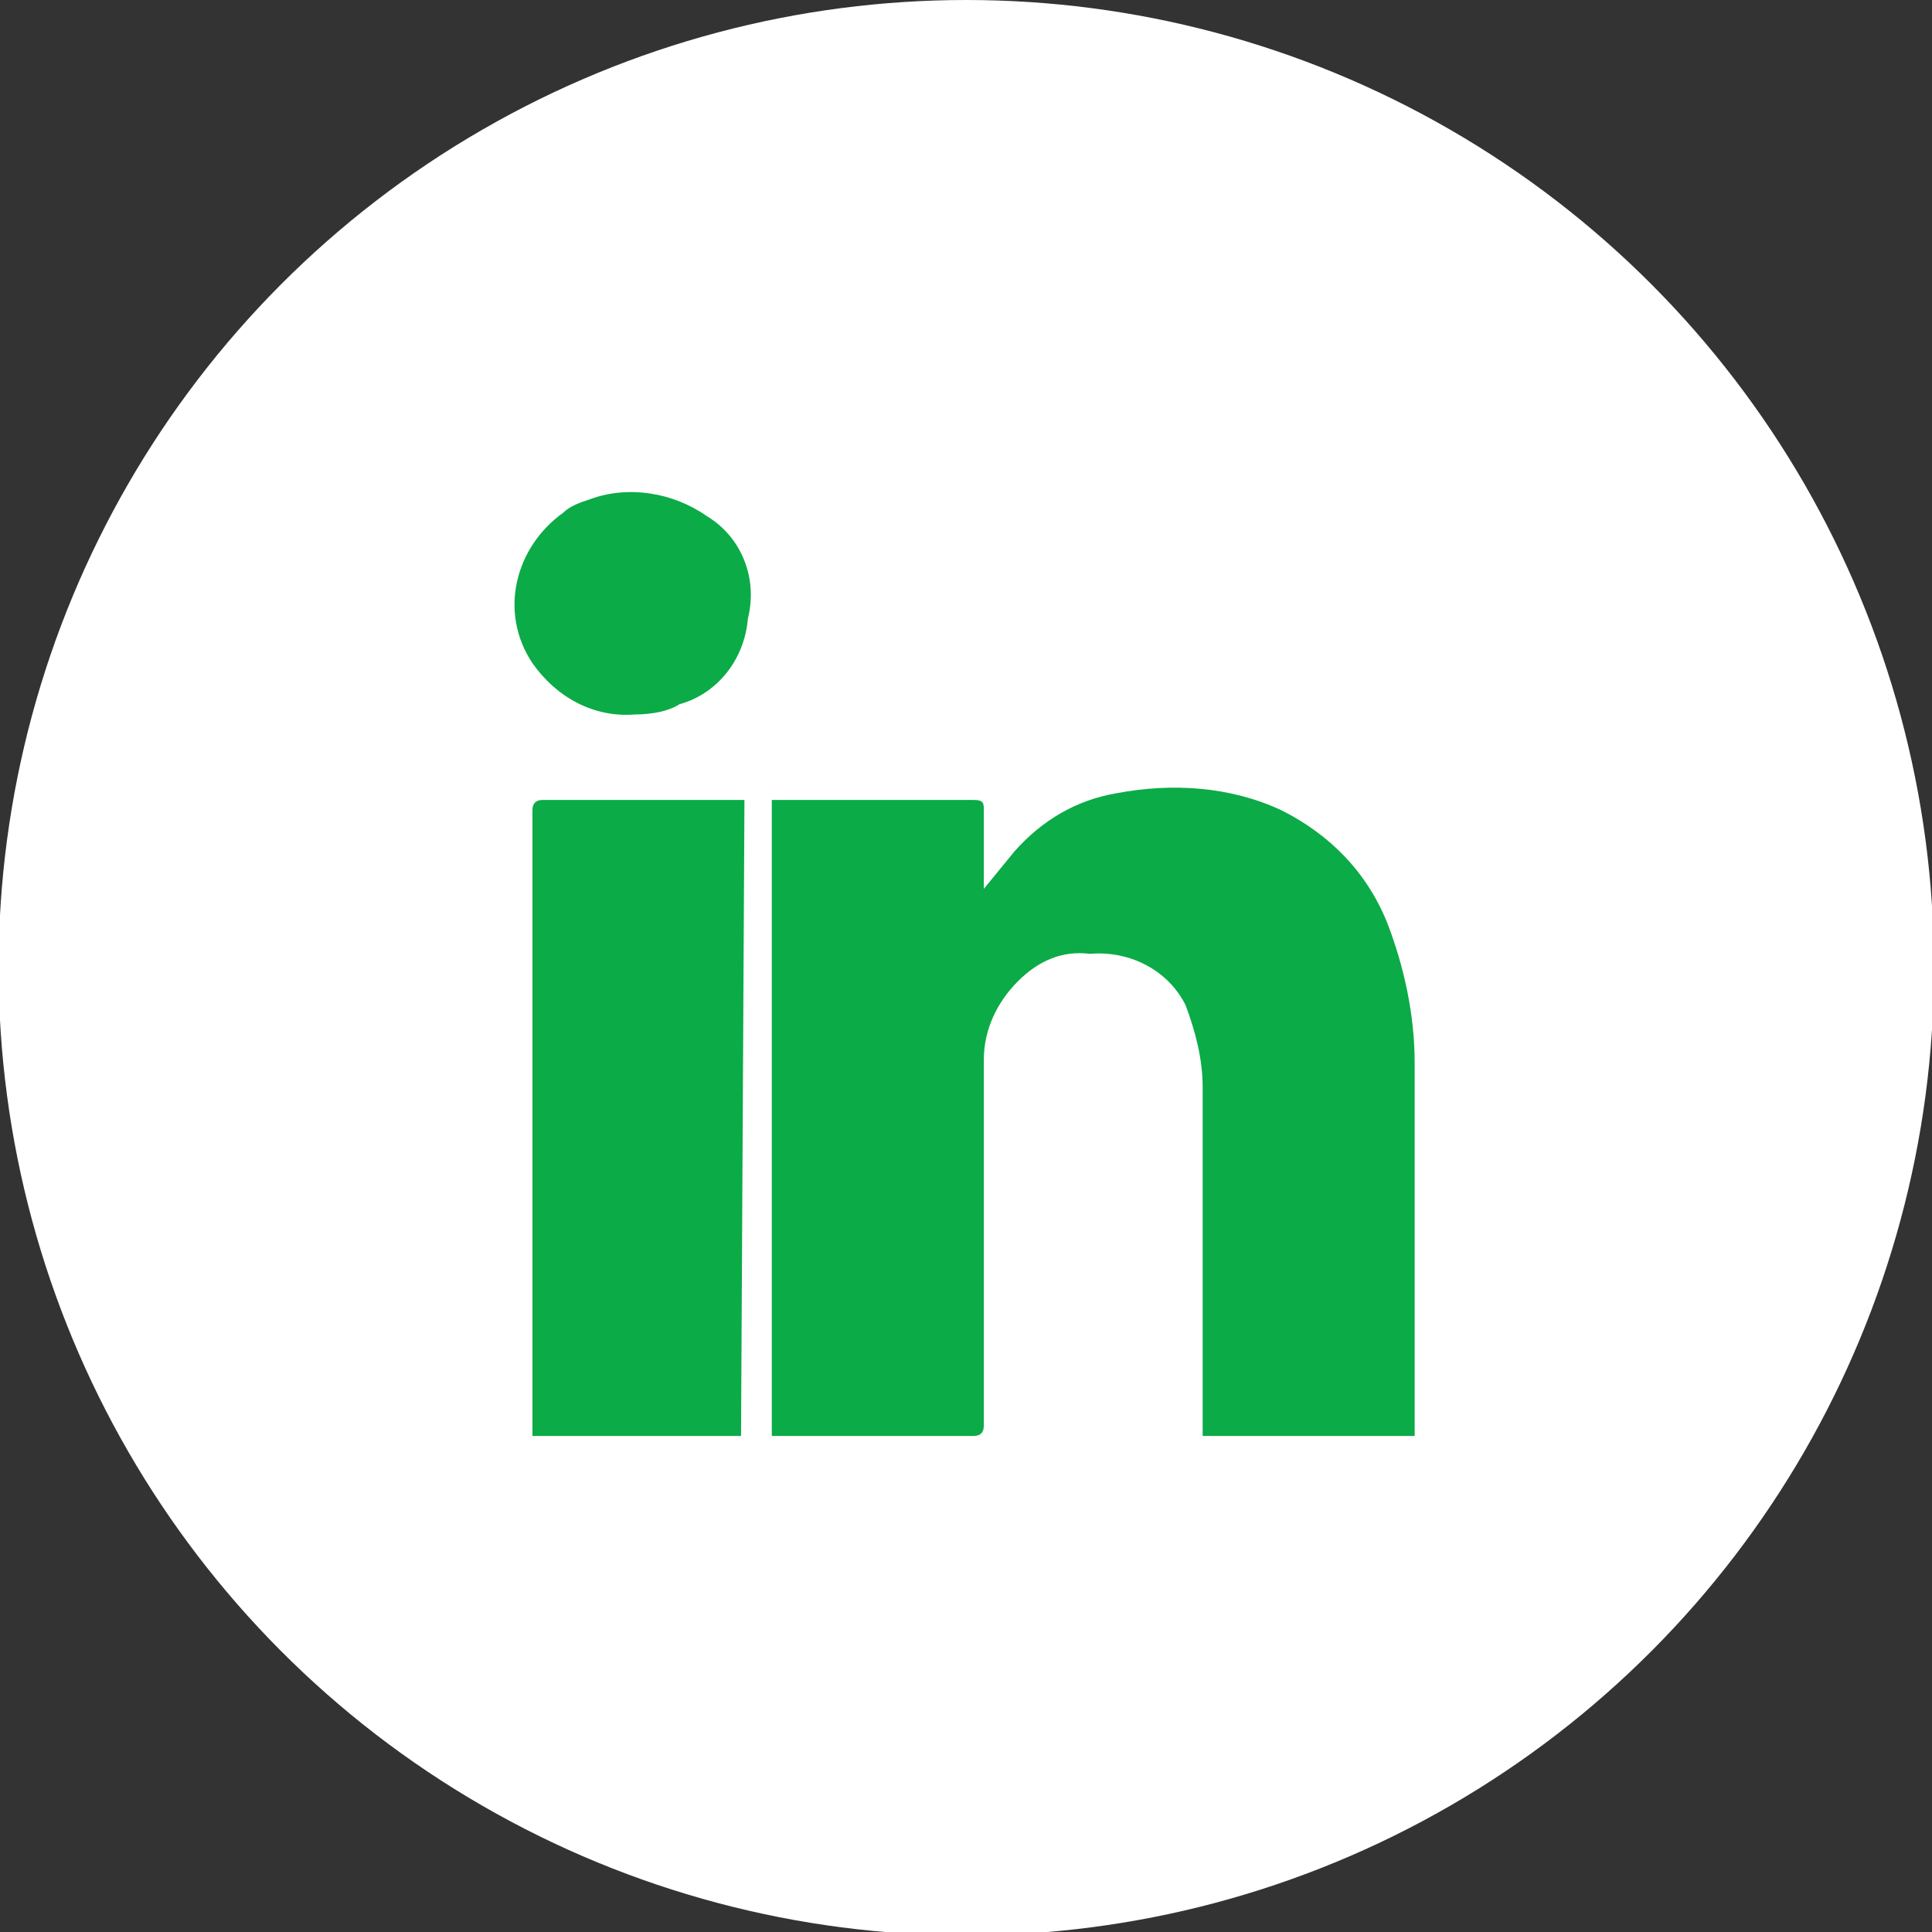 <svg xmlns="http://www.w3.org/2000/svg" viewBox="0 0 56.5 56.5" xmlns:v="https://vecta.io/nano"><rect x="0" y="0" width="56.5" height="56.5" fill="#333333" stroke="none"/><circle cx="28.258" cy="28.3" r="28.3" fill="#fff"/><path d="M22.571 41.994v-18.6h5.9c.3 0 .3.1.3.3v2.3l.9-1.1c.8-.9 1.8-1.5 3-1.7 1.6-.3 3.3-.2 4.8.5 1.4.7 2.5 1.8 3.1 3.3.5 1.3.8 2.7.8 4.1v10.9h-6.2v-10.2c0-.8-.2-1.6-.5-2.4-.5-1-1.6-1.6-2.8-1.5-.8-.1-1.5.2-2.1.8s-1 1.4-1 2.3v10.7c0 .2-.1.3-.3.3h-5.7-.2zm-.9 0h-6.1v-18.3c0-.2.1-.3.3-.3h5.9l-.1 18.6zm-3.1-21.1c-1.2.1-2.3-.5-3-1.5-1-1.5-.5-3.4.9-4.4.2-.2.5-.3.8-.4 1.1-.4 2.4-.2 3.4.5 1 .6 1.5 1.8 1.2 3-.1 1.2-.9 2.2-2 2.5-.3.2-.8.3-1.3.3z" fill="#0bab47"/></svg>